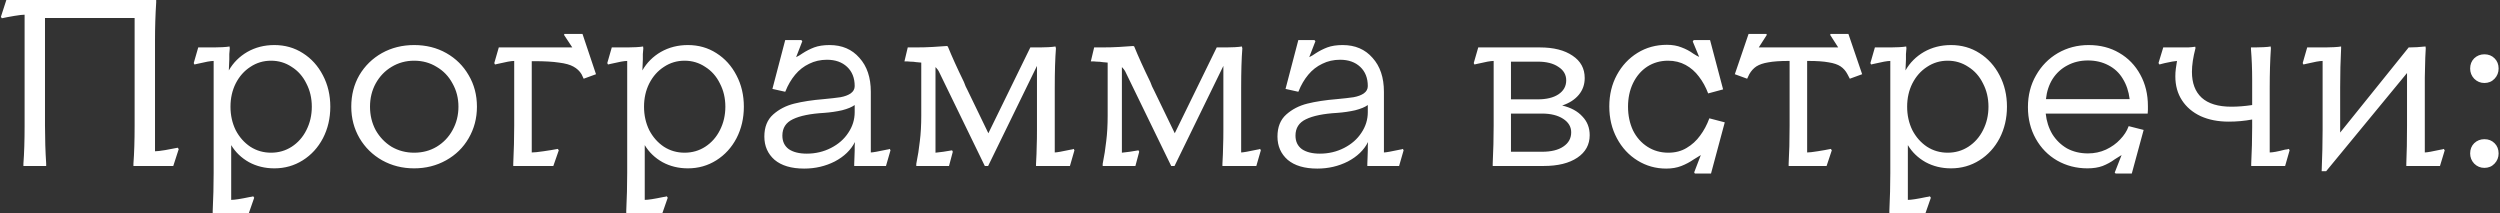 <?xml version="1.0" encoding="UTF-8"?> <svg xmlns="http://www.w3.org/2000/svg" width="1687" height="144" viewBox="0 0 1687 144" fill="none"><rect x="0" y="0" width="1687" height="144" fill="#333333" stroke="none"/><path d="M120.6 100.64L116.92 112H90.04V110.4C90.573 103.467 90.84 94.933 90.84 84.8V12.16H30.36V84.8C30.36 93.653 30.627 102.187 31.16 110.4V112H15.8V110.4C16.333 103.467 16.6 94.933 16.6 84.8V9.92C15.213 9.92 12.92 10.187 9.72 10.72C6.52 11.253 3.693 11.787 1.24 12.32L0.6 11.36L4.28 -7.62939e-06H105.4V1.6C104.867 9.813 104.6 18.347 104.6 27.2V102.08C105.987 102.08 108.28 101.813 111.48 101.28C114.68 100.64 117.507 100.107 119.96 99.68L120.6 100.64ZM143.53 142.4C143.957 133.547 144.17 125.013 144.17 116.8V41.12C142.25 41.12 138.623 41.76 133.29 43.04L131.21 43.52L130.73 42.56L133.77 32H144.49C146.09 32 147.957 31.947 150.09 31.84C152.223 31.733 153.823 31.573 154.89 31.36L155.05 32.64C154.943 33.92 154.837 35.2 154.73 36.48C154.73 37.653 154.73 38.88 154.73 40.16C154.623 41.333 154.57 42.56 154.57 43.84C154.57 45.013 154.517 46.24 154.41 47.52C157.397 42.293 161.557 38.133 166.89 35.04C172.33 31.947 178.41 30.4 185.13 30.4C192.277 30.4 198.677 32.213 204.33 35.84C210.09 39.467 214.623 44.48 217.93 50.88C221.237 57.173 222.89 64.213 222.89 72C222.89 79.787 221.237 86.88 217.93 93.28C214.623 99.573 210.09 104.533 204.33 108.16C198.57 111.787 192.17 113.6 185.13 113.6C178.837 113.6 173.13 112.213 168.01 109.44C162.89 106.56 158.89 102.72 156.01 97.92V134.88C158.25 134.88 162.41 134.24 168.49 132.96C169.45 132.853 170.25 132.693 170.89 132.48L171.53 133.44L167.85 144H143.53V142.4ZM182.89 103.04C188.01 103.04 192.65 101.707 196.81 99.04C201.077 96.267 204.383 92.533 206.73 87.84C209.183 83.04 210.41 77.76 210.41 72C210.41 66.24 209.183 61.013 206.73 56.32C204.383 51.52 201.077 47.787 196.81 45.12C192.65 42.347 188.01 40.96 182.89 40.96C177.77 40.96 173.13 42.347 168.97 45.12C164.81 47.787 161.503 51.52 159.05 56.32C156.703 61.013 155.53 66.24 155.53 72C155.53 77.76 156.703 83.04 159.05 87.84C161.503 92.533 164.81 96.267 168.97 99.04C173.13 101.707 177.77 103.04 182.89 103.04ZM279.44 113.6C271.547 113.6 264.347 111.787 257.84 108.16C251.44 104.533 246.373 99.573 242.64 93.28C238.907 86.88 237.04 79.787 237.04 72C237.04 64.107 238.853 57.013 242.48 50.72C246.213 44.427 251.28 39.467 257.68 35.84C264.187 32.213 271.44 30.4 279.44 30.4C287.547 30.4 294.8 32.213 301.2 35.84C307.6 39.467 312.613 44.427 316.24 50.72C319.973 57.013 321.84 64.107 321.84 72C321.84 79.787 319.973 86.88 316.24 93.28C312.613 99.573 307.547 104.533 301.04 108.16C294.533 111.787 287.333 113.6 279.44 113.6ZM279.44 103.04C285.093 103.04 290.16 101.707 294.64 99.04C299.227 96.267 302.8 92.533 305.36 87.84C308.027 83.04 309.36 77.76 309.36 72C309.36 66.24 308.027 61.013 305.36 56.32C302.8 51.52 299.227 47.787 294.64 45.12C290.16 42.347 285.093 40.96 279.44 40.96C273.893 40.96 268.827 42.347 264.24 45.12C259.76 47.787 256.187 51.52 253.52 56.32C250.96 61.013 249.68 66.24 249.68 72C249.68 77.76 250.96 83.04 253.52 87.84C256.187 92.533 259.76 96.267 264.24 99.04C268.827 101.707 273.893 103.04 279.44 103.04ZM346.343 110.4C346.769 101.547 346.983 93.013 346.983 84.8V41.12C345.063 41.12 341.436 41.76 336.103 43.04L334.023 43.52L333.543 42.56L336.583 32H386.183L380.583 23.52L380.903 22.88H393.063L402.183 50.08L393.863 53.12L392.423 50.08C391.143 47.947 389.329 46.24 386.983 44.96C384.743 43.68 381.489 42.773 377.223 42.24C373.063 41.6 367.463 41.28 360.423 41.28H358.823V102.88C360.423 102.88 363.036 102.613 366.663 102.08C370.396 101.547 373.649 101.013 376.423 100.48L377.063 101.44L373.383 112H346.343V110.4ZM422.593 142.4C423.019 133.547 423.233 125.013 423.233 116.8V41.12C421.313 41.12 417.686 41.76 412.353 43.04L410.273 43.52L409.793 42.56L412.833 32H423.553C425.153 32 427.019 31.947 429.153 31.84C431.286 31.733 432.886 31.573 433.953 31.36L434.113 32.64C434.006 33.92 433.899 35.2 433.793 36.48C433.793 37.653 433.793 38.88 433.793 40.16C433.686 41.333 433.633 42.56 433.633 43.84C433.633 45.013 433.579 46.24 433.473 47.52C436.459 42.293 440.619 38.133 445.953 35.04C451.393 31.947 457.473 30.4 464.193 30.4C471.339 30.4 477.739 32.213 483.393 35.84C489.153 39.467 493.686 44.48 496.993 50.88C500.299 57.173 501.953 64.213 501.953 72C501.953 79.787 500.299 86.88 496.993 93.28C493.686 99.573 489.153 104.533 483.393 108.16C477.633 111.787 471.233 113.6 464.193 113.6C457.899 113.6 452.193 112.213 447.073 109.44C441.953 106.56 437.953 102.72 435.073 97.92V134.88C437.313 134.88 441.473 134.24 447.552 132.96C448.513 132.853 449.313 132.693 449.953 132.48L450.593 133.44L446.913 144H422.593V142.4ZM461.953 103.04C467.073 103.04 471.713 101.707 475.873 99.04C480.139 96.267 483.446 92.533 485.793 87.84C488.246 83.04 489.473 77.76 489.473 72C489.473 66.24 488.246 61.013 485.793 56.32C483.446 51.52 480.139 47.787 475.873 45.12C471.713 42.347 467.073 40.96 461.953 40.96C456.833 40.96 452.193 42.347 448.033 45.12C443.873 47.787 440.566 51.52 438.113 56.32C435.766 61.013 434.593 66.24 434.593 72C434.593 77.76 435.766 83.04 438.113 87.84C440.566 92.533 443.873 96.267 448.033 99.04C452.193 101.707 456.833 103.04 461.953 103.04ZM542.663 113.76C534.023 113.76 527.356 111.787 522.663 107.84C518.076 103.787 515.783 98.56 515.783 92.16C515.783 85.76 517.756 80.8 521.703 77.28C525.649 73.76 530.396 71.307 535.943 69.92C541.489 68.533 548.156 67.52 555.943 66.88C560.529 66.453 564.263 66.027 567.143 65.6C570.023 65.067 572.316 64.213 574.023 63.04C575.836 61.76 576.743 60.107 576.743 58.08C576.743 52.64 575.036 48.32 571.623 45.12C568.209 41.92 563.676 40.32 558.023 40.32C553.649 40.32 549.649 41.227 546.023 43.04C542.396 44.747 539.249 47.2 536.583 50.4C533.916 53.6 531.729 57.333 530.023 61.6L529.863 61.92L521.223 60L529.863 27.04H540.743L541.383 27.84L537.223 38.56C538.609 37.92 540.049 37.067 541.543 36C543.996 34.4 546.609 33.067 549.383 32C552.263 30.933 555.729 30.4 559.783 30.4C568.209 30.4 574.929 33.28 579.943 39.04C585.063 44.693 587.623 52.32 587.623 61.92V102.88C588.903 102.88 592.529 102.24 598.503 100.96C598.823 100.853 599.143 100.8 599.462 100.8C599.783 100.693 600.103 100.587 600.423 100.48L600.903 101.44L597.863 112H576.423V110.4C576.529 109.12 576.583 107.733 576.583 106.24C576.689 104.64 576.743 103.04 576.743 101.44C576.743 100.373 576.743 99.413 576.743 98.56C576.849 97.6 576.903 96.693 576.903 95.84C574.129 101.28 569.596 105.653 563.303 108.96C557.009 112.16 550.129 113.76 542.663 113.76ZM544.423 103.68C550.289 103.68 555.729 102.4 560.743 99.84C565.756 97.28 569.649 93.867 572.423 89.6C575.303 85.333 576.743 80.693 576.743 75.68V70.88C574.823 72.267 571.996 73.44 568.263 74.4C564.529 75.253 560.529 75.84 556.263 76.16C546.876 76.693 539.783 78.133 534.983 80.48C530.289 82.72 527.943 86.4 527.943 91.52C527.943 95.467 529.383 98.507 532.263 100.64C535.249 102.667 539.303 103.68 544.423 103.68ZM618.31 110.56C619.377 105.333 620.177 100.213 620.71 95.2C621.35 90.187 621.67 84.427 621.67 77.92V42.24C620.497 42.133 619.323 42.027 618.15 41.92C616.977 41.707 615.697 41.6 614.31 41.6C613.67 41.493 613.03 41.44 612.39 41.44C611.75 41.44 611.057 41.44 610.31 41.44L612.55 32H617.83C622.097 32 625.99 31.893 629.51 31.68C633.03 31.467 636.177 31.253 638.95 31.04L639.59 31.36C642.363 38.187 645.99 46.187 650.47 55.36C650.897 56.32 651.27 57.28 651.59 58.24C652.017 59.093 652.443 59.947 652.87 60.8L666.95 89.92L695.27 32H701.83C703.537 32 705.403 31.947 707.43 31.84C709.457 31.733 711.057 31.573 712.23 31.36L712.55 32.64C712.017 39.36 711.75 48.213 711.75 59.2V102.88C713.03 102.88 716.657 102.24 722.63 100.96C722.95 100.853 723.27 100.8 723.59 100.8C723.91 100.693 724.23 100.587 724.55 100.48L725.03 101.44L721.99 112H699.11V110.56C699.217 108.32 699.323 106.133 699.43 104C699.537 101.867 699.59 99.787 699.59 97.76C699.697 95.52 699.75 92.107 699.75 87.52V44.48L666.79 112H664.55L633.35 47.84C633.243 47.627 633.083 47.413 632.87 47.2C632.763 46.88 632.603 46.667 632.39 46.56C632.283 46.347 632.123 46.133 631.91 45.92C631.697 45.707 631.483 45.493 631.27 45.28V103.04C633.403 102.827 635.163 102.613 636.55 102.4C638.683 102.08 640.657 101.76 642.47 101.44L642.95 102.4L640.39 112H618.31V110.56ZM744.091 110.56C745.158 105.333 745.958 100.213 746.491 95.2C747.131 90.187 747.451 84.427 747.451 77.92V42.24C746.278 42.133 745.105 42.027 743.931 41.92C742.758 41.707 741.478 41.6 740.091 41.6C739.451 41.493 738.811 41.44 738.171 41.44C737.531 41.44 736.838 41.44 736.091 41.44L738.331 32H743.611C747.878 32 751.771 31.893 755.291 31.68C758.811 31.467 761.958 31.253 764.731 31.04L765.371 31.36C768.145 38.187 771.771 46.187 776.251 55.36C776.678 56.32 777.051 57.28 777.371 58.24C777.798 59.093 778.225 59.947 778.651 60.8L792.731 89.92L821.051 32H827.611C829.318 32 831.185 31.947 833.211 31.84C835.238 31.733 836.838 31.573 838.011 31.36L838.331 32.64C837.798 39.36 837.531 48.213 837.531 59.2V102.88C838.811 102.88 842.438 102.24 848.411 100.96C848.731 100.853 849.051 100.8 849.371 100.8C849.691 100.693 850.011 100.587 850.331 100.48L850.811 101.44L847.771 112H824.891V110.56C824.998 108.32 825.105 106.133 825.211 104C825.318 101.867 825.371 99.787 825.371 97.76C825.478 95.52 825.531 92.107 825.531 87.52V44.48L792.571 112H790.331L759.131 47.84C759.025 47.627 758.865 47.413 758.651 47.2C758.545 46.88 758.385 46.667 758.171 46.56C758.065 46.347 757.905 46.133 757.691 45.92C757.478 45.707 757.265 45.493 757.051 45.28V103.04C759.185 102.827 760.945 102.613 762.331 102.4C764.465 102.08 766.438 101.76 768.251 101.44L768.731 102.4L766.171 112H744.091V110.56ZM888.913 113.76C880.273 113.76 873.606 111.787 868.913 107.84C864.326 103.787 862.033 98.56 862.033 92.16C862.033 85.76 864.006 80.8 867.953 77.28C871.899 73.76 876.646 71.307 882.193 69.92C887.739 68.533 894.406 67.52 902.193 66.88C906.779 66.453 910.513 66.027 913.393 65.6C916.273 65.067 918.566 64.213 920.273 63.04C922.086 61.76 922.993 60.107 922.993 58.08C922.993 52.64 921.286 48.32 917.873 45.12C914.459 41.92 909.926 40.32 904.273 40.32C899.899 40.32 895.899 41.227 892.273 43.04C888.646 44.747 885.499 47.2 882.833 50.4C880.166 53.6 877.979 57.333 876.273 61.6L876.113 61.92L867.473 60L876.113 27.04H886.993L887.633 27.84L883.473 38.56C884.859 37.92 886.299 37.067 887.793 36C890.246 34.4 892.859 33.067 895.633 32C898.513 30.933 901.979 30.4 906.033 30.4C914.459 30.4 921.179 33.28 926.193 39.04C931.313 44.693 933.873 52.32 933.873 61.92V102.88C935.153 102.88 938.779 102.24 944.753 100.96C945.073 100.853 945.393 100.8 945.712 100.8C946.033 100.693 946.353 100.587 946.673 100.48L947.153 101.44L944.113 112H922.673V110.4C922.779 109.12 922.833 107.733 922.833 106.24C922.939 104.64 922.993 103.04 922.993 101.44C922.993 100.373 922.993 99.413 922.993 98.56C923.099 97.6 923.153 96.693 923.153 95.84C920.379 101.28 915.846 105.653 909.553 108.96C903.259 112.16 896.379 113.76 888.913 113.76ZM890.673 103.68C896.539 103.68 901.979 102.4 906.993 99.84C912.006 97.28 915.899 93.867 918.673 89.6C921.553 85.333 922.993 80.693 922.993 75.68V70.88C921.073 72.267 918.246 73.44 914.513 74.4C910.779 75.253 906.779 75.84 902.513 76.16C893.126 76.693 886.033 78.133 881.233 80.48C876.539 82.72 874.193 86.4 874.193 91.52C874.193 95.467 875.633 98.507 878.513 100.64C881.499 102.667 885.553 103.68 890.673 103.68ZM1007.28 110.4C1007.71 101.547 1007.92 93.013 1007.92 84.8V41.12C1006 41.12 1002.37 41.76 997.04 43.04L994.96 43.52L994.48 42.56L997.52 32H1039.12C1048.4 32 1055.76 33.867 1061.2 37.6C1066.64 41.227 1069.36 46.24 1069.36 52.64C1069.36 57.013 1068.03 60.8 1065.36 64C1062.69 67.2 1058.96 69.6 1054.16 71.2C1060.03 72.587 1064.56 75.04 1067.76 78.56C1071.07 81.973 1072.72 86.187 1072.72 91.2C1072.72 97.6 1069.95 102.667 1064.4 106.4C1058.85 110.133 1051.28 112 1041.68 112H1007.28V110.4ZM1040.56 102.4C1046.75 102.4 1051.55 101.227 1054.96 98.88C1058.48 96.533 1060.24 93.333 1060.24 89.28C1060.24 85.547 1058.43 82.507 1054.8 80.16C1051.17 77.813 1046.43 76.64 1040.56 76.64H1019.6V102.4H1040.56ZM1037.68 67.04C1043.55 67.04 1048.19 65.92 1051.6 63.68C1055.12 61.333 1056.88 58.187 1056.88 54.24C1056.88 50.4 1055.12 47.36 1051.6 45.12C1048.19 42.773 1043.55 41.6 1037.68 41.6H1019.6V67.04H1037.68ZM1152.67 63.04C1151.07 58.773 1148.99 54.987 1146.43 51.68C1143.97 48.373 1140.99 45.76 1137.47 43.84C1133.95 41.92 1130 40.96 1125.63 40.96C1120.4 40.96 1115.71 42.293 1111.55 44.96C1107.49 47.627 1104.29 51.36 1101.95 56.16C1099.71 60.853 1098.59 66.133 1098.59 72C1098.59 77.867 1099.71 83.2 1101.95 88C1104.29 92.693 1107.55 96.373 1111.71 99.04C1115.87 101.707 1120.56 103.04 1125.79 103.04C1130.48 103.04 1134.59 101.973 1138.11 99.84C1141.73 97.707 1144.77 94.933 1147.23 91.52C1149.79 88.107 1151.87 84.213 1153.47 79.84L1163.87 82.56L1154.59 117.12H1143.71L1143.23 116.32L1147.71 104.64C1146.21 105.6 1144.56 106.613 1142.75 107.68C1140.29 109.387 1137.57 110.827 1134.59 112C1131.6 113.173 1128.19 113.76 1124.35 113.76C1117.31 113.76 1110.85 111.947 1104.99 108.32C1099.12 104.693 1094.48 99.68 1091.07 93.28C1087.65 86.88 1085.95 79.733 1085.95 71.84C1085.95 63.947 1087.65 56.853 1091.07 50.56C1094.48 44.267 1099.12 39.307 1104.99 35.68C1110.85 32.053 1117.47 30.24 1124.83 30.24C1128.56 30.24 1131.87 30.827 1134.75 32C1137.63 33.067 1140.24 34.453 1142.59 36.16C1143.33 36.587 1144.03 37.013 1144.67 37.44C1145.41 37.867 1146.05 38.187 1146.59 38.4L1142.27 28L1142.91 27.04H1153.95L1162.75 60.32L1152.67 63.04ZM1206.98 110.4C1207.41 103.147 1207.62 94.613 1207.62 84.8V41.12H1206.82C1201.17 41.12 1196.64 41.44 1193.22 42.08C1189.92 42.613 1187.25 43.52 1185.22 44.8C1183.3 46.08 1181.7 47.84 1180.42 50.08L1178.98 53.12L1170.66 50.08L1179.94 22.88H1191.94L1192.26 23.52L1186.82 32H1240.42L1234.98 23.52L1235.3 22.88H1247.3L1256.58 50.08L1248.26 53.12L1246.66 50.08C1245.49 47.84 1243.94 46.08 1242.02 44.8C1240.1 43.52 1237.44 42.613 1234.02 42.08C1230.61 41.44 1226.08 41.12 1220.42 41.12H1219.46V102.88C1220.85 102.88 1223.2 102.613 1226.5 102.08C1229.92 101.547 1232.9 101.013 1235.46 100.48L1236.1 101.44L1232.58 112H1206.98V110.4ZM1274.94 142.4C1275.36 133.547 1275.58 125.013 1275.58 116.8V41.12C1273.66 41.12 1270.03 41.76 1264.7 43.04L1262.62 43.52L1262.14 42.56L1265.18 32H1275.9C1277.5 32 1279.36 31.947 1281.5 31.84C1283.63 31.733 1285.23 31.573 1286.3 31.36L1286.46 32.64C1286.35 33.92 1286.24 35.2 1286.14 36.48C1286.14 37.653 1286.14 38.88 1286.14 40.16C1286.03 41.333 1285.98 42.56 1285.98 43.84C1285.98 45.013 1285.92 46.24 1285.82 47.52C1288.8 42.293 1292.96 38.133 1298.3 35.04C1303.74 31.947 1309.82 30.4 1316.54 30.4C1323.68 30.4 1330.08 32.213 1335.74 35.84C1341.5 39.467 1346.03 44.48 1349.34 50.88C1352.64 57.173 1354.3 64.213 1354.3 72C1354.3 79.787 1352.64 86.88 1349.34 93.28C1346.03 99.573 1341.5 104.533 1335.74 108.16C1329.98 111.787 1323.58 113.6 1316.54 113.6C1310.24 113.6 1304.54 112.213 1299.42 109.44C1294.3 106.56 1290.3 102.72 1287.42 97.92V134.88C1289.66 134.88 1293.82 134.24 1299.9 132.96C1300.86 132.853 1301.66 132.693 1302.3 132.48L1302.94 133.44L1299.26 144H1274.94V142.4ZM1314.3 103.04C1319.42 103.04 1324.06 101.707 1328.22 99.04C1332.48 96.267 1335.79 92.533 1338.14 87.84C1340.59 83.04 1341.82 77.76 1341.82 72C1341.82 66.24 1340.59 61.013 1338.14 56.32C1335.79 51.52 1332.48 47.787 1328.22 45.12C1324.06 42.347 1319.42 40.96 1314.3 40.96C1309.18 40.96 1304.54 42.347 1300.38 45.12C1296.22 47.787 1292.91 51.52 1290.46 56.32C1288.11 61.013 1286.94 66.24 1286.94 72C1286.94 77.76 1288.11 83.04 1290.46 87.84C1292.91 92.533 1296.22 96.267 1300.38 99.04C1304.54 101.707 1309.18 103.04 1314.3 103.04ZM1427.01 116.48L1431.65 104.64C1431.01 104.96 1430.31 105.387 1429.57 105.92C1428.82 106.453 1427.97 106.987 1427.01 107.52C1424.55 109.333 1421.83 110.827 1418.85 112C1415.97 113.067 1412.55 113.6 1408.61 113.6C1401.14 113.6 1394.31 111.84 1388.13 108.32C1382.05 104.8 1377.25 99.893 1373.73 93.6C1370.21 87.307 1368.45 80.213 1368.45 72.32C1368.45 64.32 1370.26 57.173 1373.89 50.88C1377.51 44.48 1382.42 39.467 1388.61 35.84C1394.9 32.213 1401.83 30.4 1409.41 30.4C1417.19 30.4 1424.07 32.16 1430.05 35.68C1436.13 39.2 1440.87 44.107 1444.29 50.4C1447.7 56.587 1449.41 63.627 1449.41 71.52C1449.41 72.48 1449.41 73.387 1449.41 74.24C1449.41 74.987 1449.35 75.787 1449.25 76.64H1380.45C1380.98 81.76 1382.47 86.4 1384.93 90.56C1387.49 94.613 1390.79 97.813 1394.85 100.16C1399.01 102.4 1403.7 103.52 1408.93 103.52C1413.3 103.52 1417.35 102.667 1421.09 100.96C1424.93 99.147 1428.13 96.853 1430.69 94.08C1433.35 91.307 1435.22 88.427 1436.29 85.44L1436.45 85.12L1446.53 87.68L1438.53 117.12H1427.65L1427.01 116.48ZM1437.09 66.88C1436.45 61.653 1434.9 57.067 1432.45 53.12C1430.1 49.173 1426.85 46.133 1422.69 44C1418.63 41.867 1414.05 40.8 1408.93 40.8C1403.81 40.8 1399.17 41.92 1395.01 44.16C1390.95 46.293 1387.65 49.333 1385.09 53.28C1382.63 57.227 1381.14 61.76 1380.61 66.88H1437.09ZM1519.12 110.4C1519.54 102.08 1519.76 93.92 1519.76 85.92V80.64C1514.64 81.6 1509.36 82.08 1503.91 82.08C1496.77 82.08 1490.48 80.853 1485.04 78.4C1479.6 75.84 1475.38 72.267 1472.4 67.68C1469.41 63.093 1467.92 57.707 1467.92 51.52C1467.92 49.813 1468.02 48.107 1468.24 46.4C1468.45 44.693 1468.72 42.933 1469.04 41.12C1467.44 41.227 1464.72 41.707 1460.88 42.56C1460.24 42.667 1459.6 42.827 1458.96 43.04C1458.32 43.147 1457.73 43.307 1457.2 43.52L1456.55 42.56L1459.76 32H1471.6C1472.98 32 1474.64 32 1476.56 32C1478.48 31.893 1480.08 31.733 1481.36 31.52L1481.52 32.48C1479.92 38.56 1479.12 43.893 1479.12 48.48C1479.12 56.053 1481.3 61.867 1485.68 65.92C1490.16 69.973 1496.82 72 1505.68 72C1510.16 72 1514.85 71.627 1519.76 70.88V53.76C1519.76 46.507 1519.49 39.68 1518.96 33.28V32H1521.68C1523.28 32 1525.2 31.947 1527.44 31.84C1529.68 31.733 1531.28 31.573 1532.24 31.36L1532.4 32.64C1531.86 40.747 1531.6 49.6 1531.6 59.2V102.88C1533.62 102.88 1537.09 102.24 1542 100.96C1542.42 100.853 1542.85 100.8 1543.28 100.8C1543.7 100.693 1544.13 100.587 1544.56 100.48L1545.03 101.44L1542 112H1519.12V110.4ZM1649.7 101.44L1646.5 112H1623.78V110.4C1624.1 103.147 1624.26 94.613 1624.26 84.8V49.28L1569.7 115.52H1566.66C1567.08 105.28 1567.3 96 1567.3 87.68V41.12C1565.38 41.12 1561.75 41.76 1556.42 43.04L1554.34 43.52L1553.86 42.56L1556.9 32H1569.22C1570.82 32 1572.68 31.947 1574.82 31.84C1577.06 31.733 1578.71 31.573 1579.78 31.36V32.64C1579.35 40.747 1579.14 49.547 1579.14 59.04V89.44L1625.38 32H1626.02C1627.4 32 1629.06 31.947 1630.98 31.84C1633 31.733 1634.92 31.573 1636.74 31.36L1636.9 32.64C1636.79 34.667 1636.68 36.747 1636.58 38.88C1636.58 41.013 1636.52 43.2 1636.42 45.44C1636.42 47.68 1636.36 49.973 1636.26 52.32C1636.26 54.667 1636.26 56.96 1636.26 59.2V102.88C1637.64 102.88 1641.27 102.24 1647.14 100.96C1647.46 100.853 1647.78 100.8 1648.1 100.8C1648.42 100.693 1648.74 100.587 1649.06 100.48L1649.7 101.44ZM1676.46 113.28C1673.8 113.28 1671.5 112.32 1669.58 110.4C1667.77 108.48 1666.86 106.187 1666.86 103.52C1666.86 100.747 1667.77 98.453 1669.58 96.64C1671.5 94.827 1673.8 93.92 1676.46 93.92C1679.24 93.92 1681.53 94.827 1683.34 96.64C1685.16 98.453 1686.06 100.747 1686.06 103.52C1686.06 106.187 1685.16 108.48 1683.34 110.4C1681.53 112.32 1679.24 113.28 1676.46 113.28ZM1676.46 56C1673.8 56 1671.5 55.04 1669.58 53.12C1667.77 51.2 1666.86 48.907 1666.86 46.24C1666.86 43.467 1667.77 41.173 1669.58 39.36C1671.5 37.547 1673.8 36.64 1676.46 36.64C1679.24 36.64 1681.53 37.547 1683.34 39.36C1685.16 41.173 1686.06 43.467 1686.06 46.24C1686.06 48.907 1685.16 51.2 1683.34 53.12C1681.53 55.04 1679.24 56 1676.46 56Z" fill="white"></path></svg> 